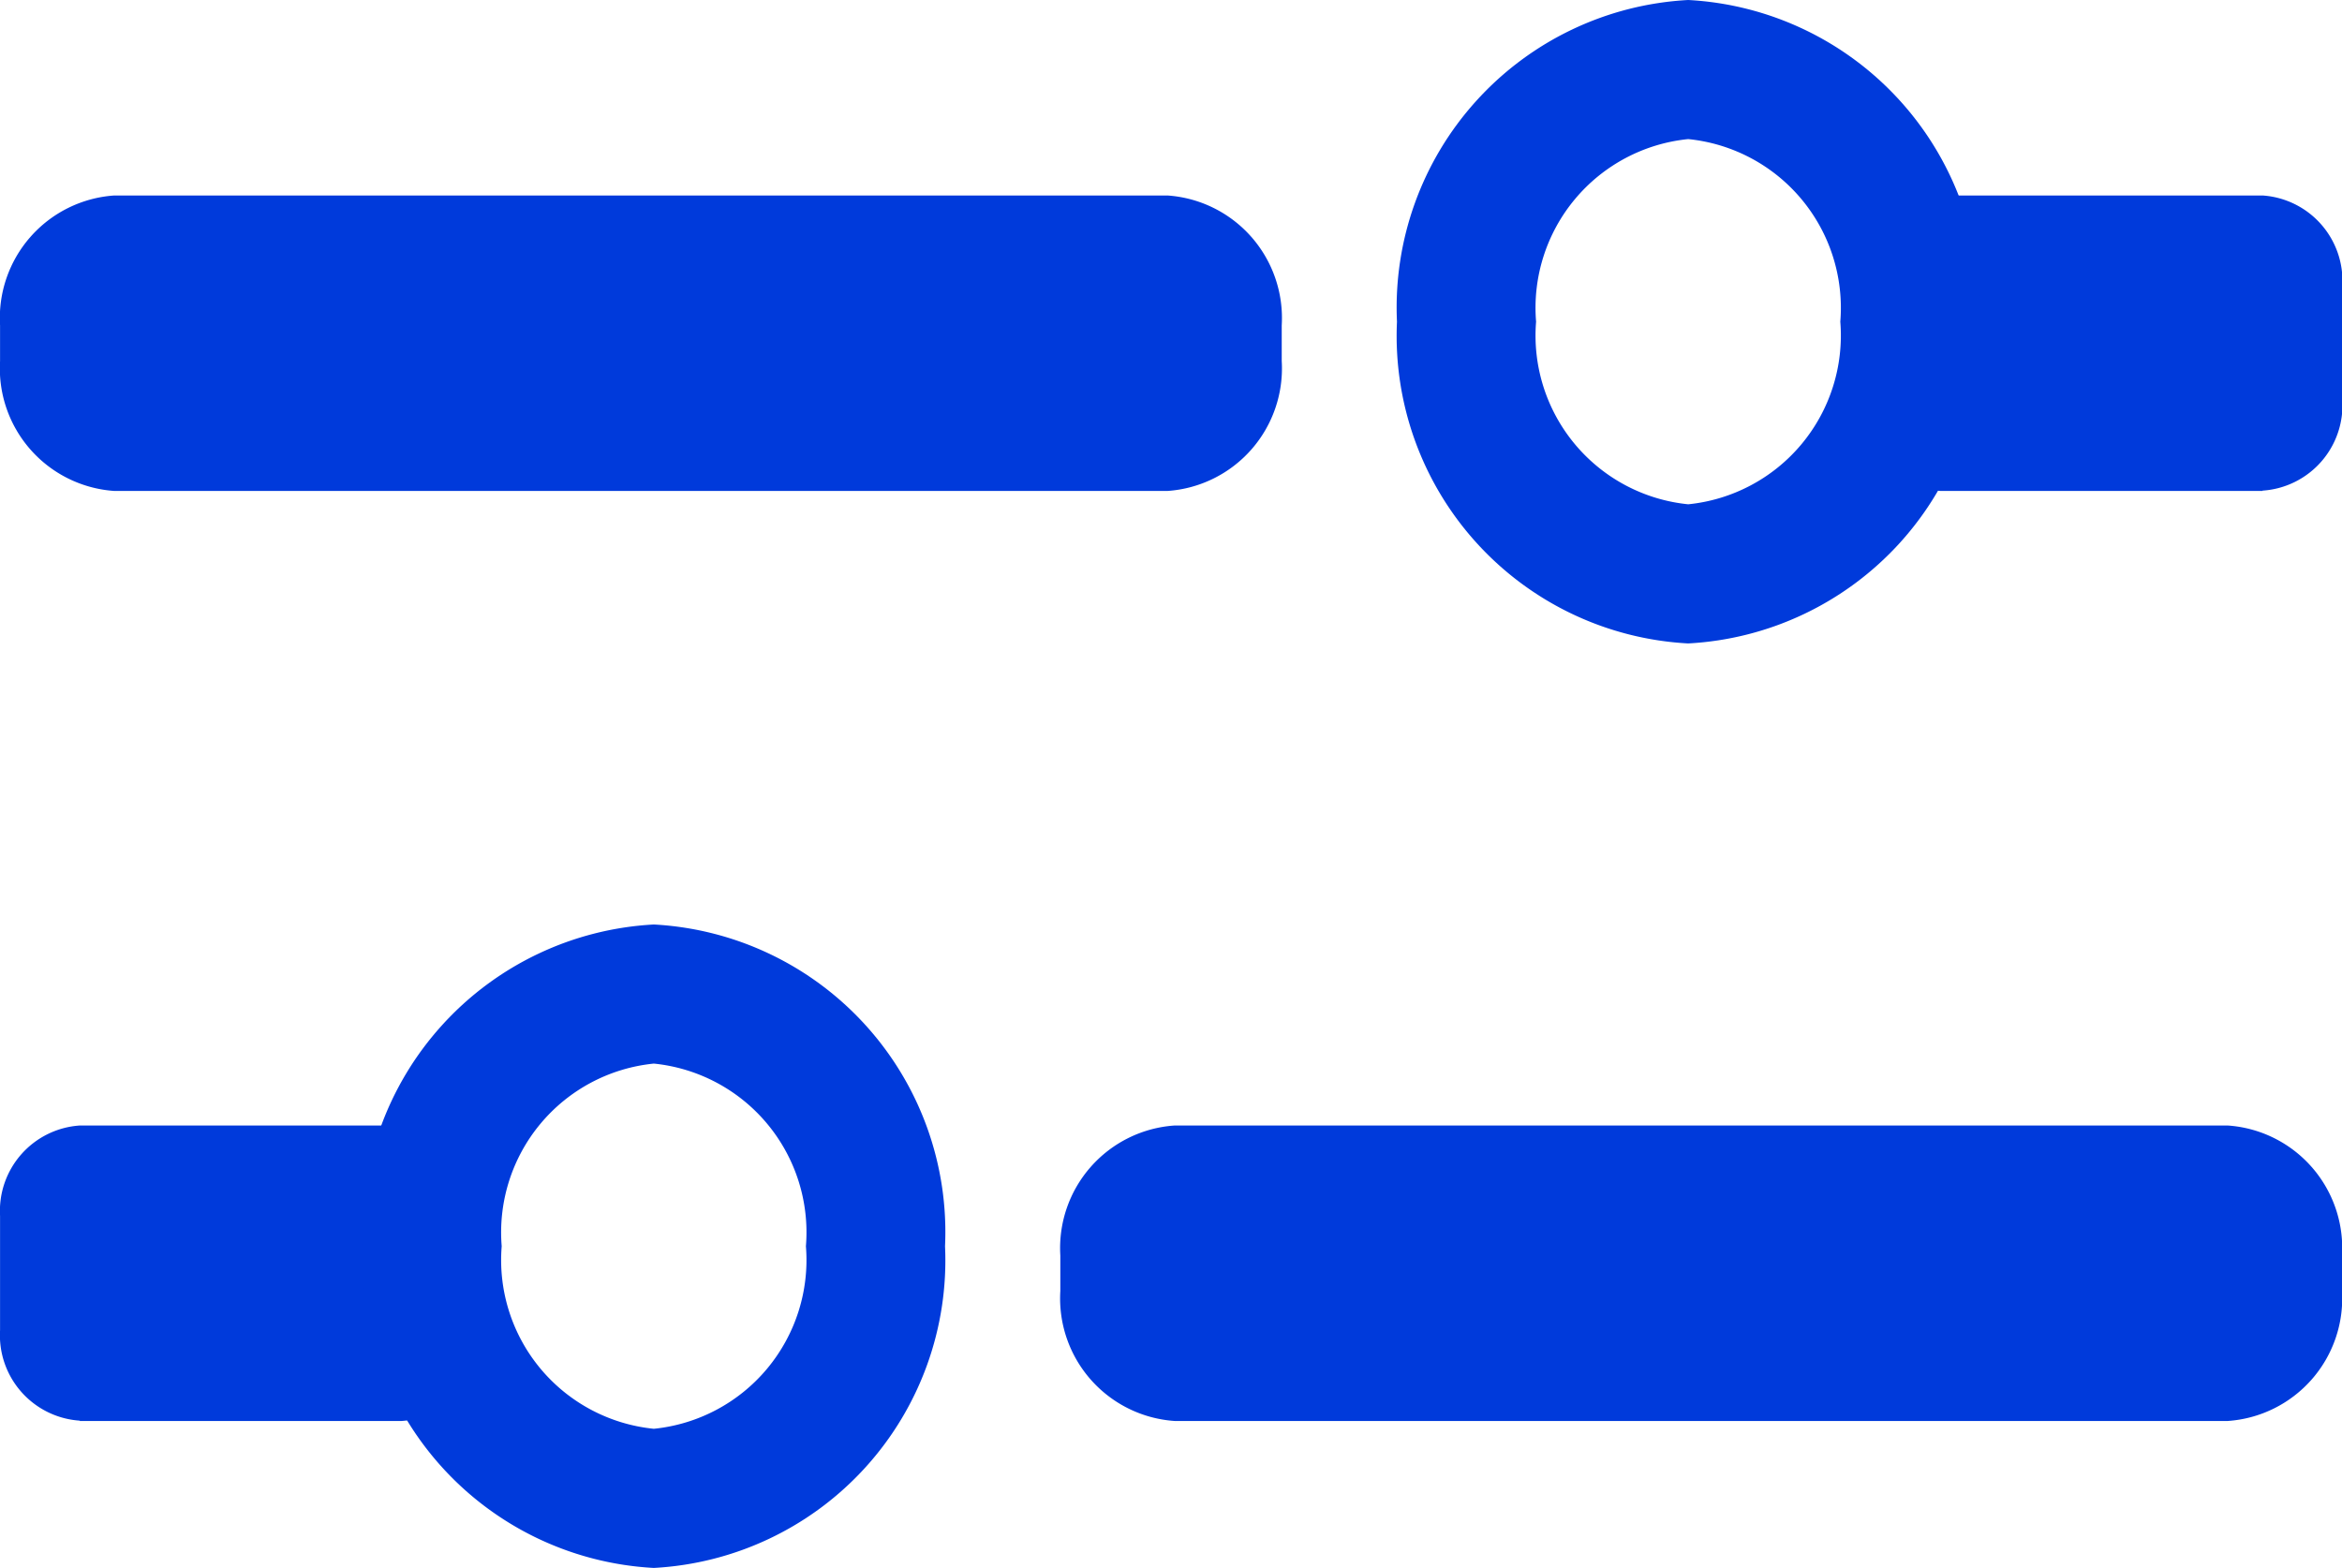 <svg xmlns="http://www.w3.org/2000/svg" width="44.058" height="29.5" viewBox="0 0 44.058 29.5"><g transform="translate(0)"><path d="M21.962,44.559H2.149A2.311,2.311,0,0,1,0,42.114v-.669A2.311,2.311,0,0,1,2.149,39H21.962a2.311,2.311,0,0,1,2.149,2.445v.669a2.311,2.311,0,0,1-2.149,2.445" transform="translate(0.001 -35.322)" fill="#003adb"/><path d="M444.555,44.559H438.5a1.61,1.61,0,0,1-1.5-1.7V40.7a1.61,1.61,0,0,1,1.5-1.7h6.058a1.61,1.61,0,0,1,1.5,1.7v2.153a1.61,1.61,0,0,1-1.5,1.7" transform="translate(-401.994 -35.322)" fill="#003adb"/><path d="M4.479-1A5.794,5.794,0,0,1,9.957,5.053a5.794,5.794,0,0,1-5.479,6.053A5.794,5.794,0,0,1-1,5.053,5.794,5.794,0,0,1,4.479-1Zm0,9.488A3.191,3.191,0,0,0,7.34,5.053,3.191,3.191,0,0,0,4.479,1.617,3.191,3.191,0,0,0,1.617,5.053,3.191,3.191,0,0,0,4.479,8.488Z" transform="translate(27.28 1)" fill="#003adb"/><path d="M251.149,236.559h19.813a2.311,2.311,0,0,0,2.149-2.445v-.669A2.311,2.311,0,0,0,270.962,231H251.149A2.311,2.311,0,0,0,249,233.445v.669a2.311,2.311,0,0,0,2.149,2.445" transform="translate(-229.053 -209.824)" fill="#003adb"/><path d="M1.5,236.559H7.555a1.61,1.61,0,0,0,1.5-1.7V232.7a1.61,1.61,0,0,0-1.5-1.7H1.5A1.61,1.61,0,0,0,0,232.7v2.153a1.61,1.61,0,0,0,1.5,1.7" transform="translate(0.001 -209.824)" fill="#003adb"/><path d="M4.479-1A5.794,5.794,0,0,1,9.957,5.053a5.794,5.794,0,0,1-5.479,6.053A5.794,5.794,0,0,1-1,5.053,5.794,5.794,0,0,1,4.479-1Zm0,9.488A3.191,3.191,0,0,0,7.34,5.053,3.191,3.191,0,0,0,4.479,1.617,3.191,3.191,0,0,0,1.617,5.053,3.191,3.191,0,0,0,4.479,8.488Z" transform="translate(7.821 18.394)" fill="#003adb"/></g></svg>